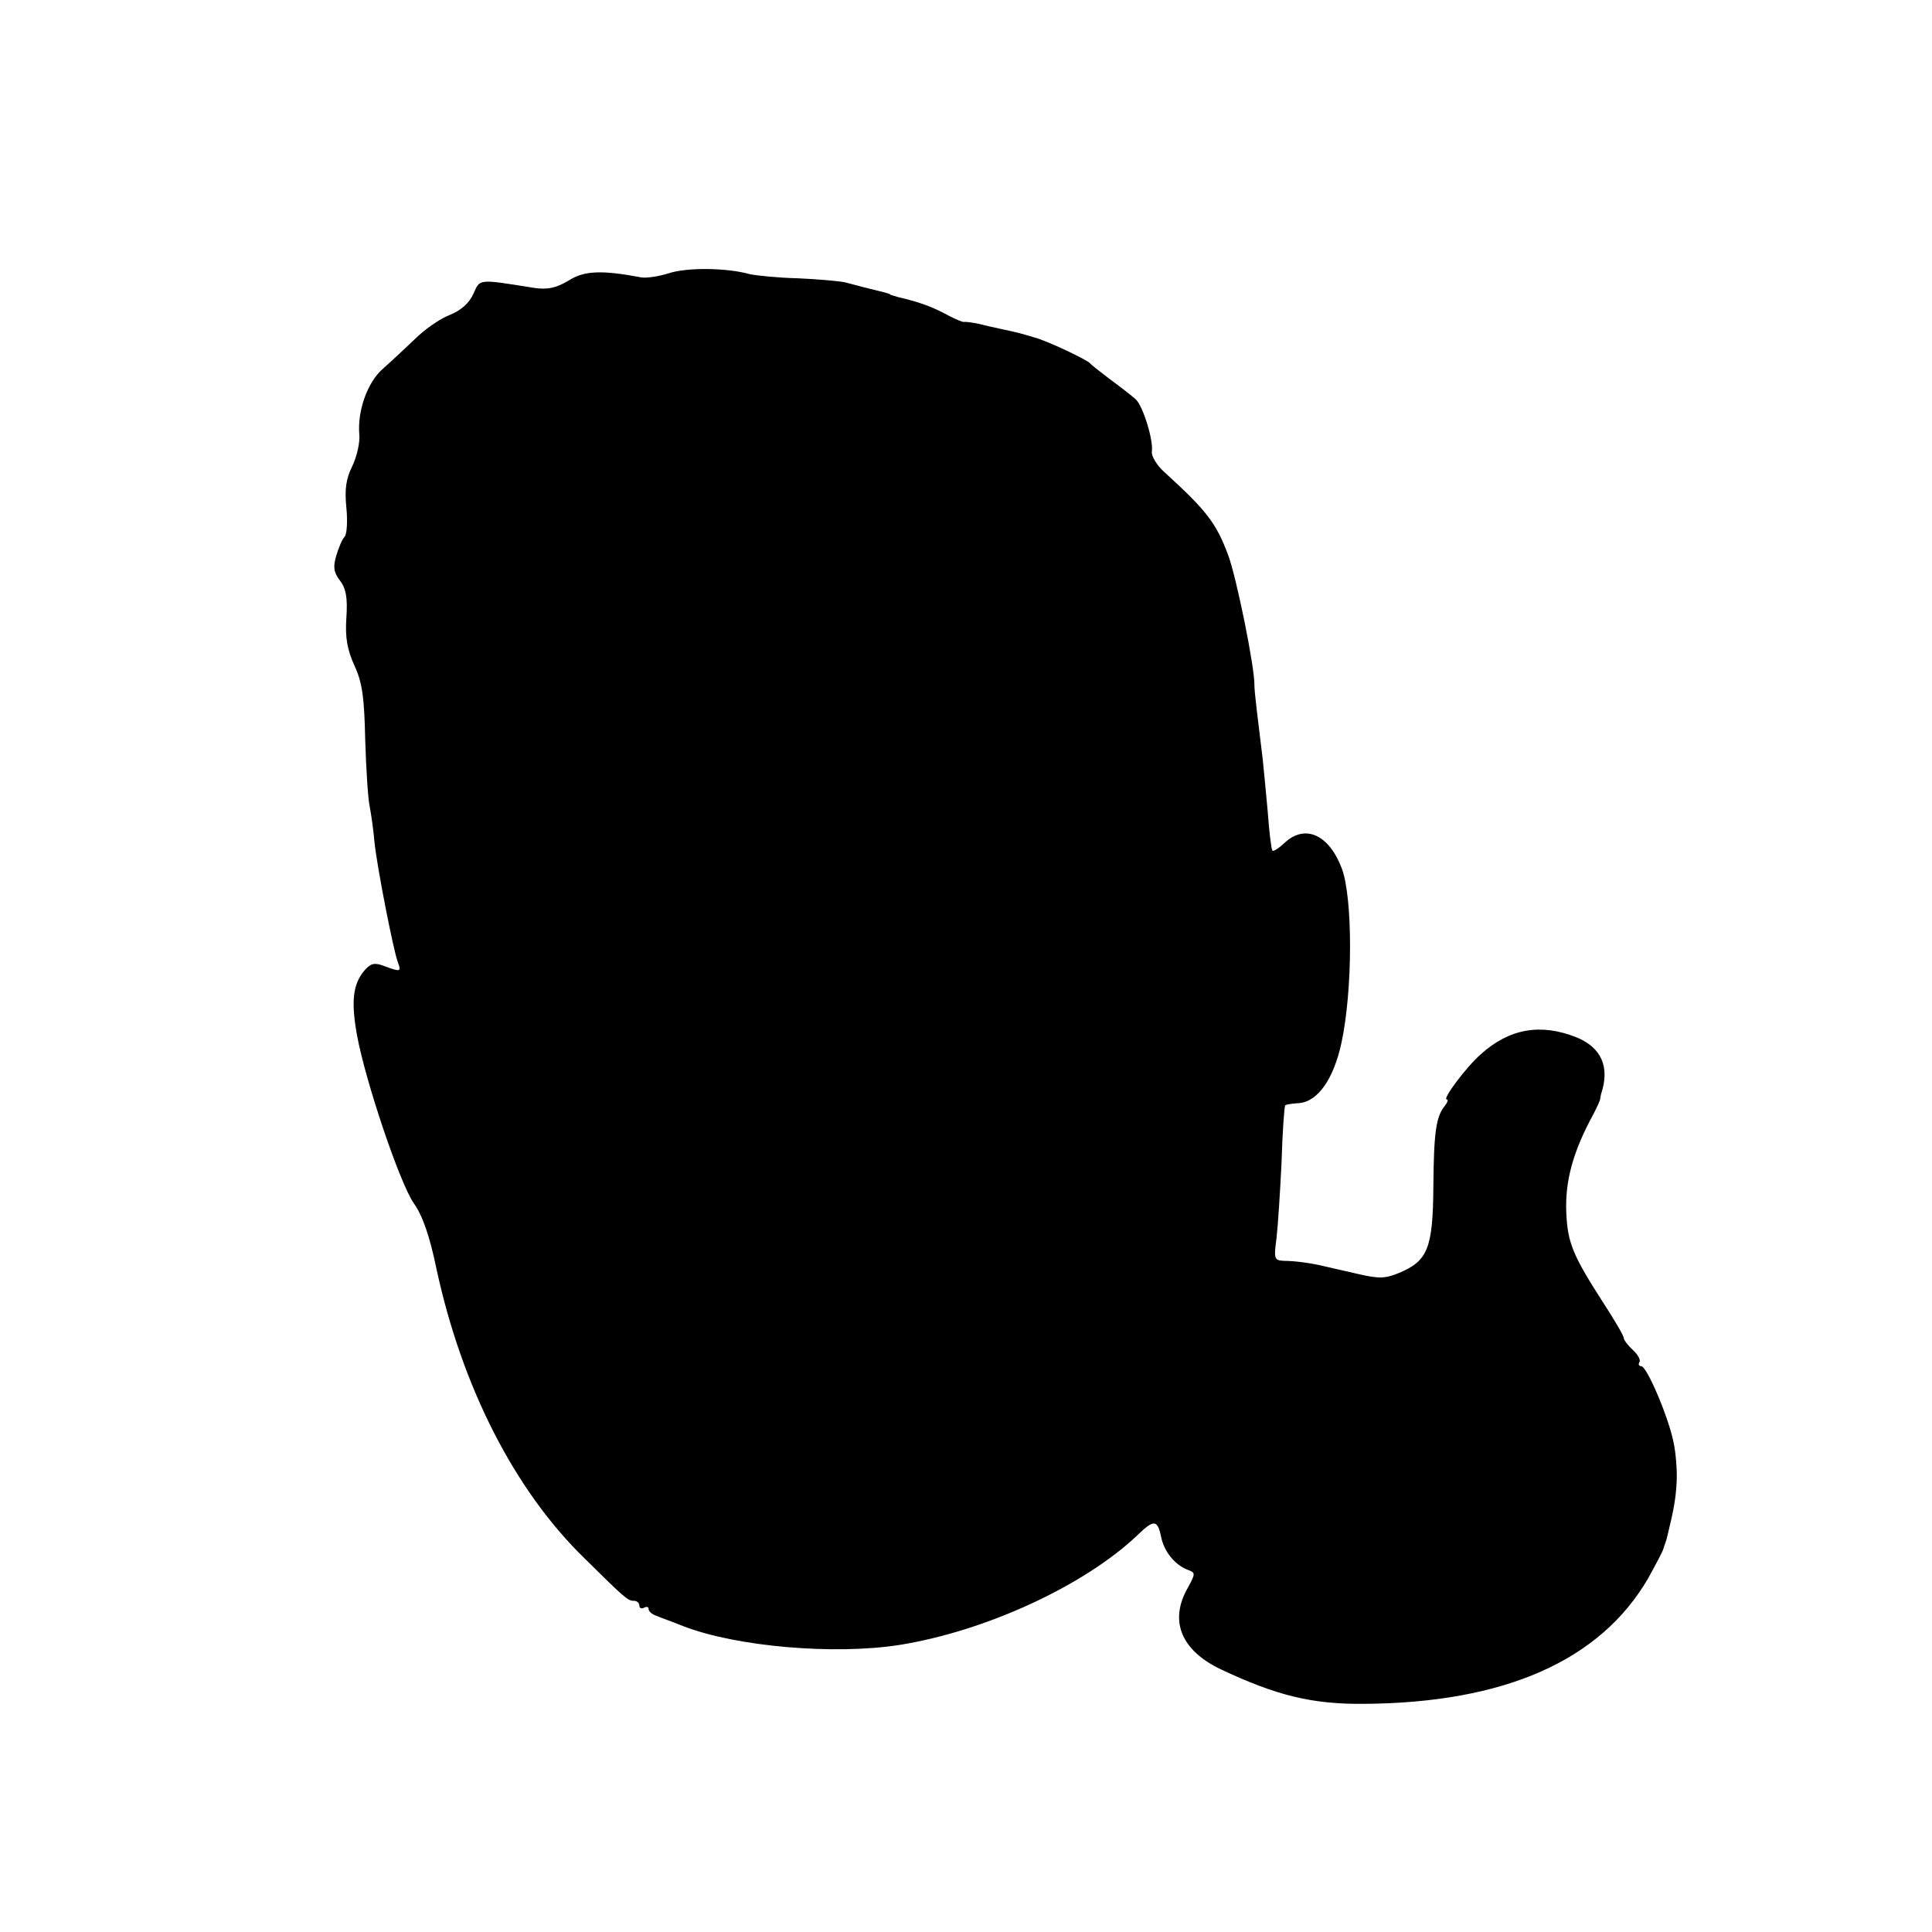 <?xml version="1.0" standalone="no"?>
<!DOCTYPE svg PUBLIC "-//W3C//DTD SVG 20010904//EN"
 "http://www.w3.org/TR/2001/REC-SVG-20010904/DTD/svg10.dtd">
<svg version="1.0" xmlns="http://www.w3.org/2000/svg"
 width="420pt" height="420pt" viewBox="0 0 420 420"
 preserveAspectRatio="xMidYMid meet">
<g transform="translate(0,420) scale(0.1,-0.1)"
fill="#000000" stroke="none">
<path d="M1454 3606 c-22 -7 -49 -11 -60 -9 -85 16 -124 15 -158 -7 -27 -16
-45 -20 -74 -16 -125 20 -118 20 -133 -13 -9 -20 -27 -36 -52 -46 -21 -8 -55
-32 -76 -53 -21 -20 -52 -49 -69 -64 -33 -29 -55 -90 -51 -142 2 -17 -5 -48
-15 -69 -14 -28 -17 -51 -13 -91 3 -30 1 -58 -4 -63 -5 -5 -13 -24 -18 -41 -7
-24 -6 -36 8 -54 13 -17 17 -37 14 -81 -3 -43 2 -70 18 -105 17 -37 21 -70 23
-162 2 -63 6 -128 10 -145 3 -16 8 -50 10 -75 5 -51 41 -236 51 -262 8 -21 5
-21 -30 -8 -21 8 -29 6 -43 -10 -25 -30 -29 -67 -16 -140 19 -103 93 -321 123
-365 20 -28 35 -72 50 -144 55 -255 169 -480 321 -628 90 -89 95 -93 108 -93
7 0 12 -5 12 -11 0 -5 5 -7 10 -4 6 3 10 2 10 -3 0 -5 8 -12 18 -15 9 -4 35
-13 57 -22 116 -45 329 -63 470 -41 188 30 402 129 517 238 36 35 44 35 52 -2
6 -33 31 -63 59 -73 16 -6 16 -8 -1 -39 -41 -72 -14 -136 72 -177 121 -57 198
-76 311 -75 306 2 514 94 618 273 17 31 32 59 33 64 1 4 3 9 4 12 1 3 3 8 4
13 15 61 19 84 21 122 1 25 -2 63 -7 85 -11 55 -58 165 -70 165 -5 0 -7 4 -4
9 3 4 -3 16 -14 26 -11 10 -20 22 -20 26 0 5 -20 39 -44 76 -67 104 -78 131
-81 196 -3 69 14 133 60 217 7 14 14 28 14 33 1 4 1 8 2 10 19 58 0 100 -54
122 -78 31 -146 19 -208 -37 -32 -28 -84 -98 -74 -98 4 0 2 -6 -4 -14 -19 -23
-24 -56 -25 -176 -1 -133 -12 -161 -74 -187 -31 -13 -45 -13 -92 -2 -30 7 -62
14 -70 16 -28 7 -65 12 -88 12 -22 1 -23 4 -17 49 3 26 8 101 11 166 2 66 6
121 8 123 1 2 15 4 31 5 40 4 74 52 91 130 25 115 25 316 1 380 -28 74 -80 97
-124 56 -13 -12 -25 -20 -27 -17 -2 2 -7 40 -10 84 -4 44 -9 96 -11 115 -11
89 -18 146 -18 160 1 38 -39 235 -57 283 -26 70 -47 97 -138 180 -17 15 -29
35 -28 45 4 24 -19 99 -35 114 -8 7 -32 26 -54 42 -22 17 -42 32 -45 36 -7 8
-91 48 -120 56 -30 9 -37 11 -70 18 -14 3 -37 8 -52 12 -15 3 -30 5 -33 4 -3
0 -18 6 -33 14 -35 19 -62 29 -109 40 -10 3 -18 5 -18 6 0 1 -7 3 -15 5 -29 7
-60 15 -82 21 -13 3 -59 7 -103 9 -44 1 -91 6 -105 9 -50 14 -136 15 -176 2z"/>
</g>
</svg>

